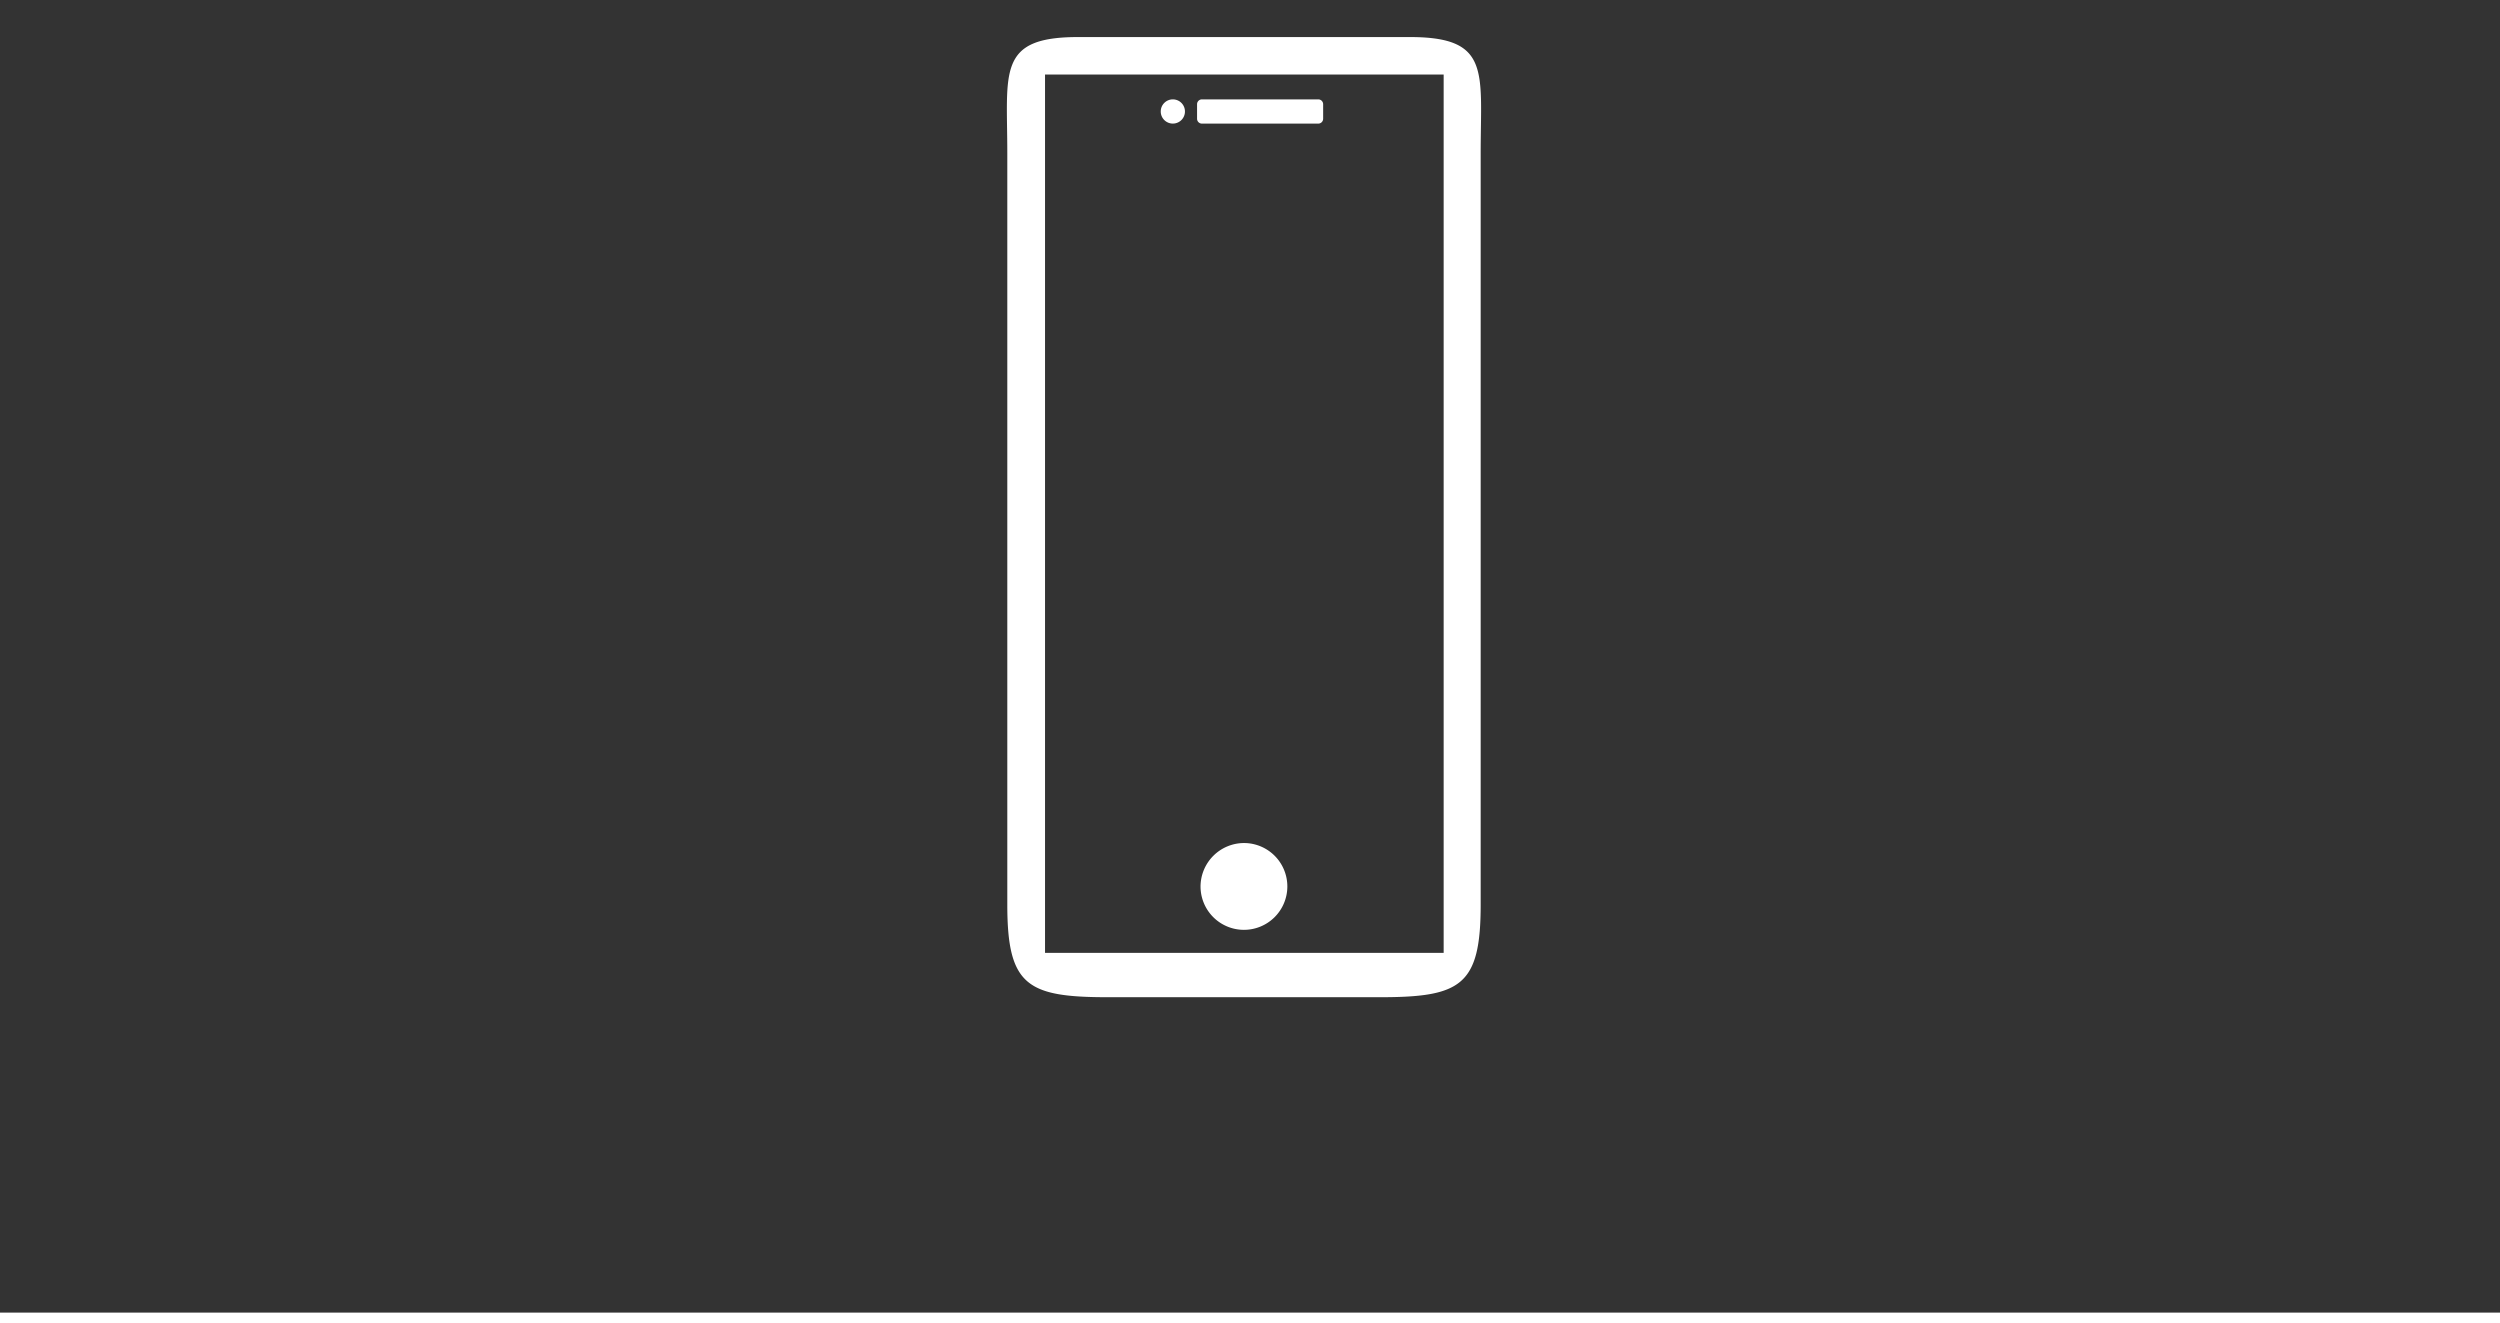 <svg id="グループ_6" data-name="グループ 6" xmlns="http://www.w3.org/2000/svg" width="151.008" height="79.916" viewBox="0 0 599 317">
  <rect x="0" y="0" width="599" height="317" fill="#333333" stroke="none"/>
  <defs>
    <style>
      .cls-1, .cls-2 {
        fill: #fff;
      }

      .cls-2 {
        fill-rule: evenodd;
      }
    </style>
  </defs>
  <rect id="長方形_3" data-name="長方形 3" class="cls-1" y="314.5" width="599" height="3"/>
  <path id="角丸長方形_1_のコピー_30" data-name="角丸長方形 1 のコピー 30" class="cls-2" d="M258.26,8.88h79.6c19.369,0,16.911,8.351,16.911,27.72V216.724c0,19.369-4.676,22.207-24.045,22.207H265.394c-19.369,0-24.045-2.838-24.045-22.207V36.6C241.349,17.231,238.891,8.88,258.26,8.88Zm-7.871,8.979H345.9V228.309H250.389V17.858ZM298.161,201.99a10.4,10.4,0,1,1-10.513,10.4A10.458,10.458,0,0,1,298.161,201.99ZM281.015,23.81a2.9,2.9,0,1,1-2.9,2.9A2.9,2.9,0,0,1,281.015,23.81Zm6.965,0h27.882a1.165,1.165,0,0,1,1.164,1.164v3.478a1.165,1.165,0,0,1-1.164,1.164H287.98a1.164,1.164,0,0,1-1.164-1.164V24.974A1.164,1.164,0,0,1,287.98,23.81Z"/>
</svg>
